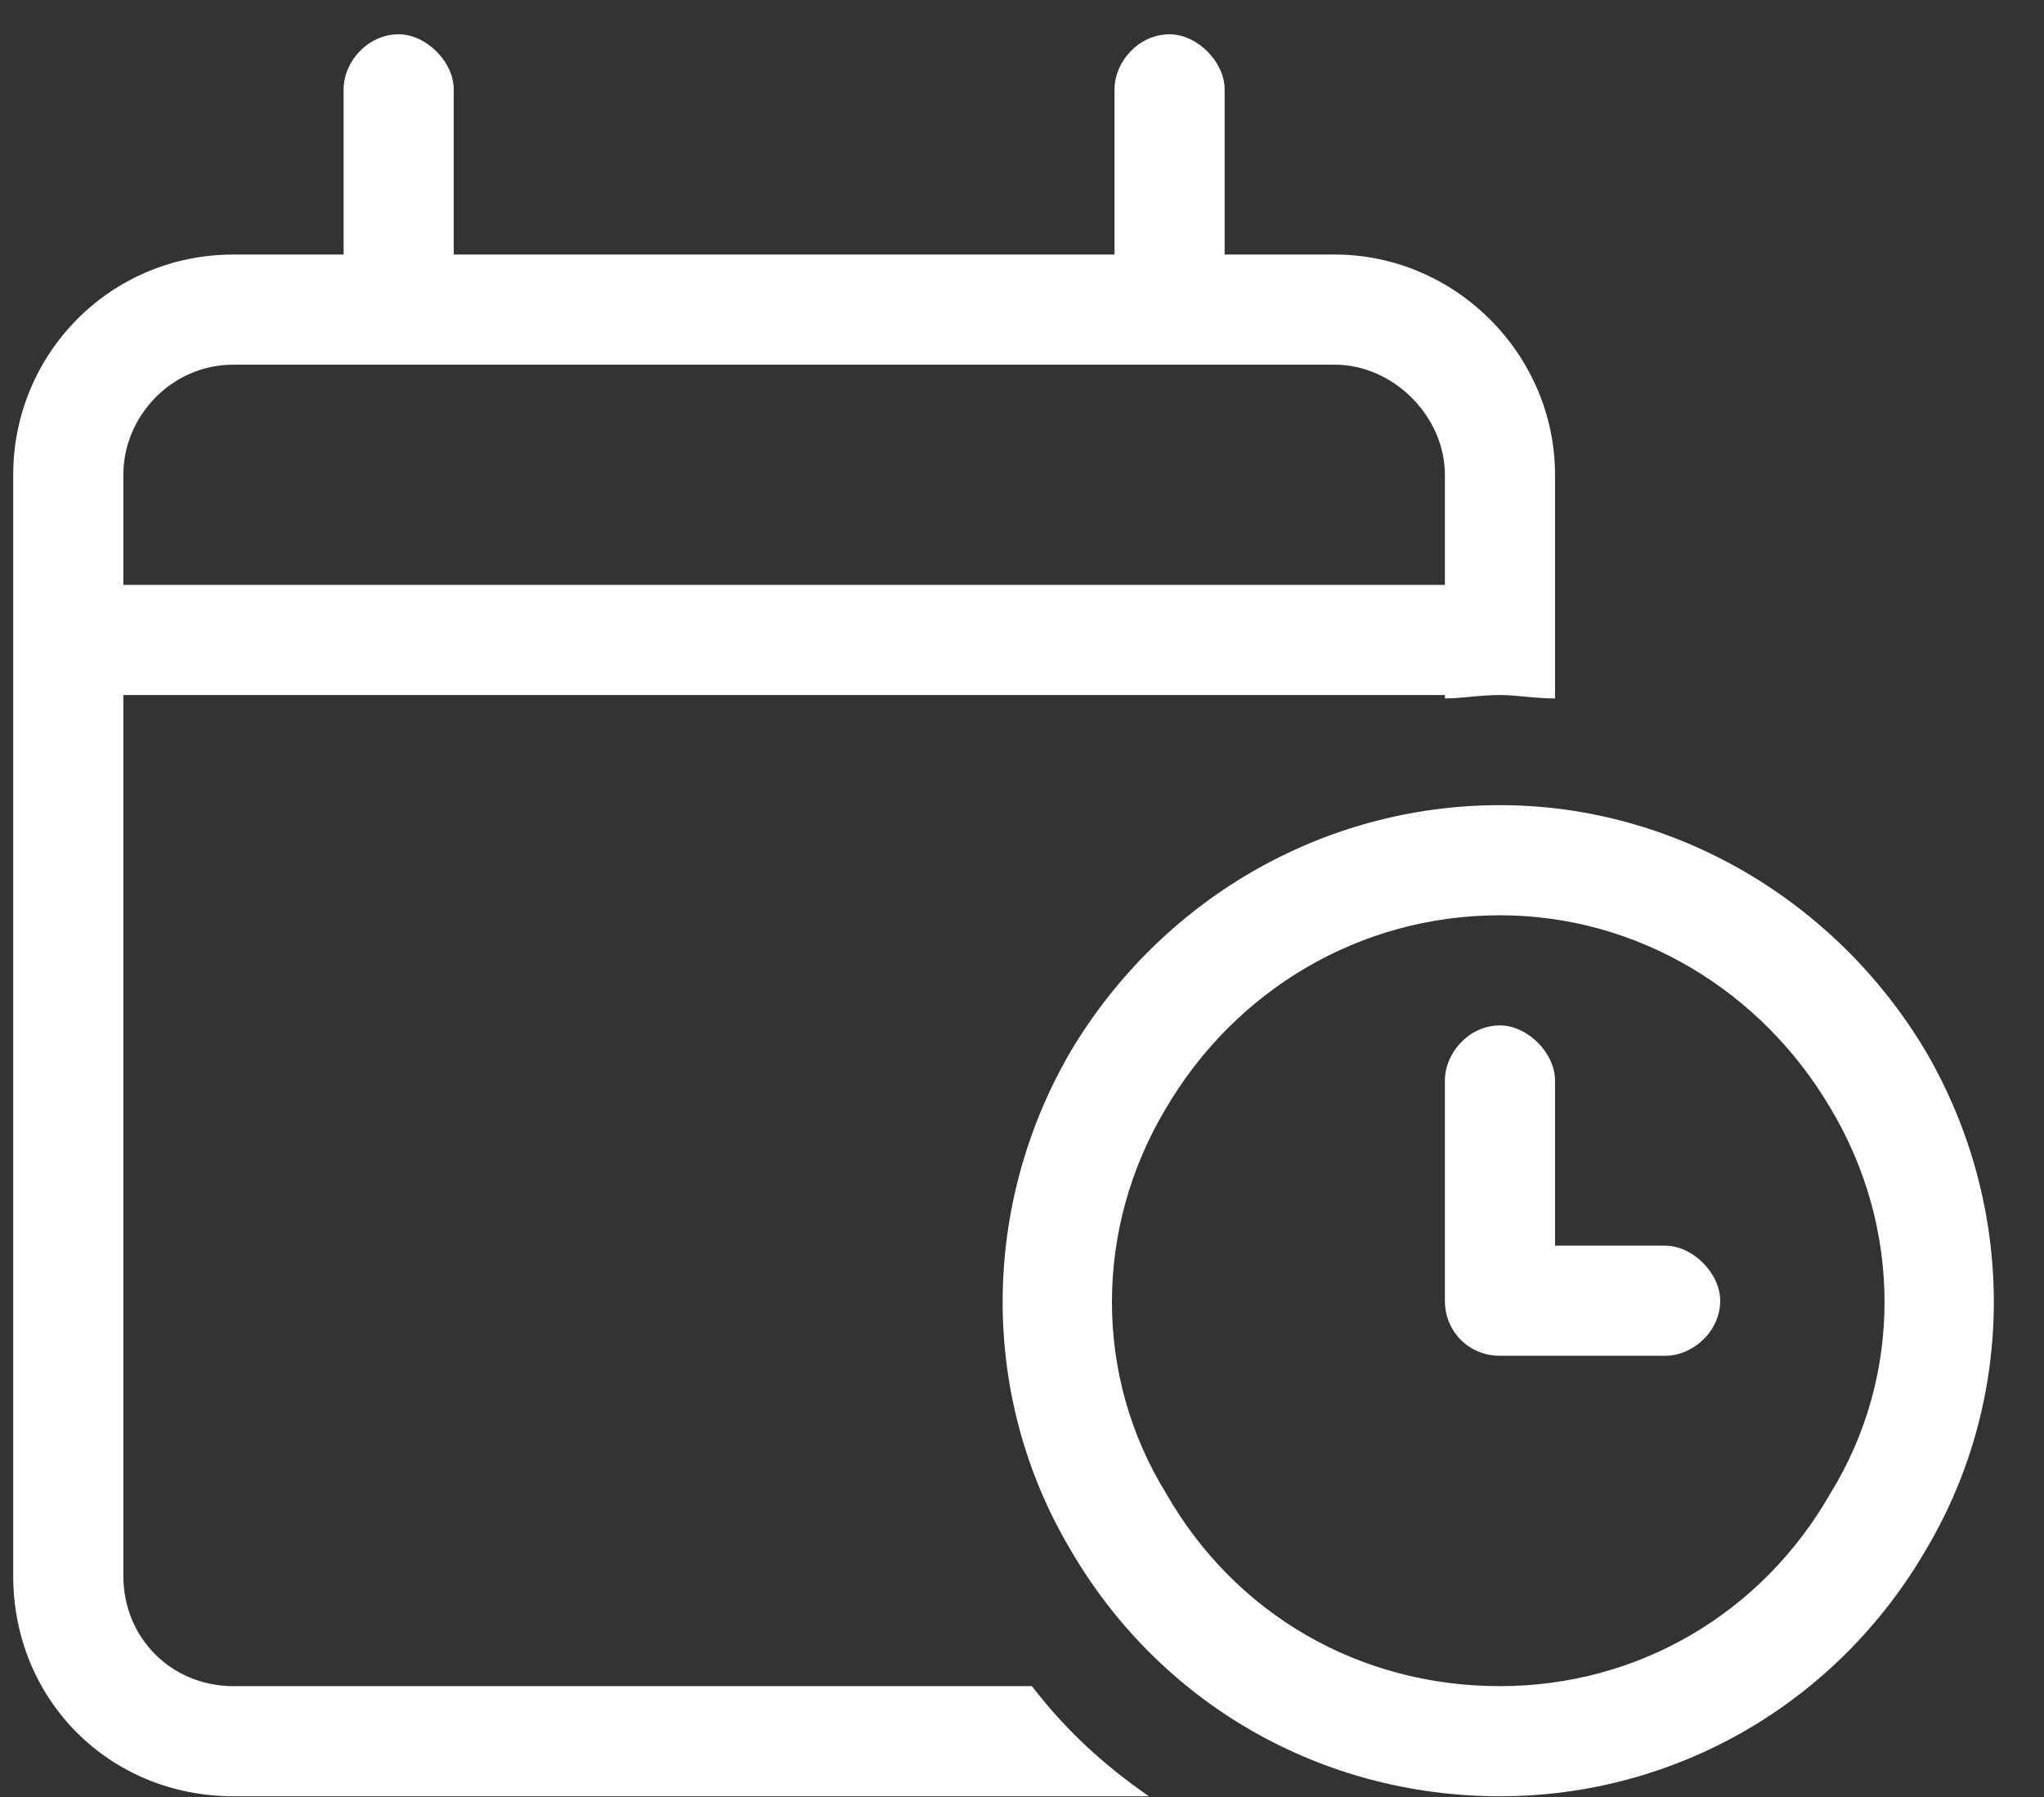 <svg width="58" height="51" viewBox="0 0 58 51" fill="none" xmlns="http://www.w3.org/2000/svg">
<rect x="0" y="0" width="58" height="51" fill="#333333" stroke="none"/>
<path d="M11.312 0.973C12.094 0.973 12.875 1.754 12.875 2.535V7.223H31.625V2.535C31.625 1.754 32.309 0.973 33.188 0.973C33.969 0.973 34.75 1.754 34.75 2.535V7.223H37.875C41.293 7.223 44.125 10.055 44.125 13.473V16.598V19.723V19.82C43.539 19.82 43.051 19.723 42.562 19.723C41.977 19.723 41.488 19.82 41 19.82V19.723H3.5V44.723C3.5 46.48 4.867 47.848 6.625 47.848H29.281C30.258 49.117 31.332 50.094 32.602 50.973H6.625C3.109 50.973 0.375 48.238 0.375 44.723V19.723V16.598V13.473C0.375 10.055 3.109 7.223 6.625 7.223H9.75V2.535C9.75 1.754 10.434 0.973 11.312 0.973ZM37.875 10.348H6.625C4.867 10.348 3.5 11.813 3.5 13.473V16.598H41V13.473C41 11.813 39.535 10.348 37.875 10.348ZM42.562 47.848C46.469 47.848 49.984 45.797 51.938 42.379C53.988 39.059 53.988 34.859 51.938 31.442C49.984 28.121 46.469 25.973 42.562 25.973C38.559 25.973 35.043 28.121 33.09 31.442C31.039 34.859 31.039 39.059 33.09 42.379C35.043 45.797 38.559 47.848 42.562 47.848ZM42.562 22.848C47.543 22.848 52.133 25.582 54.672 29.879C57.211 34.273 57.211 39.645 54.672 43.941C52.133 48.336 47.543 50.973 42.562 50.973C37.484 50.973 32.895 48.336 30.355 43.941C27.816 39.645 27.816 34.273 30.355 29.879C32.895 25.582 37.484 22.848 42.562 22.848ZM42.562 29.098C43.344 29.098 44.125 29.879 44.125 30.66V35.348H47.25C48.031 35.348 48.812 36.129 48.812 36.91C48.812 37.789 48.031 38.473 47.25 38.473H42.562C41.684 38.473 41 37.789 41 36.91V30.66C41 29.879 41.684 29.098 42.562 29.098Z" fill="white"/>
</svg>
